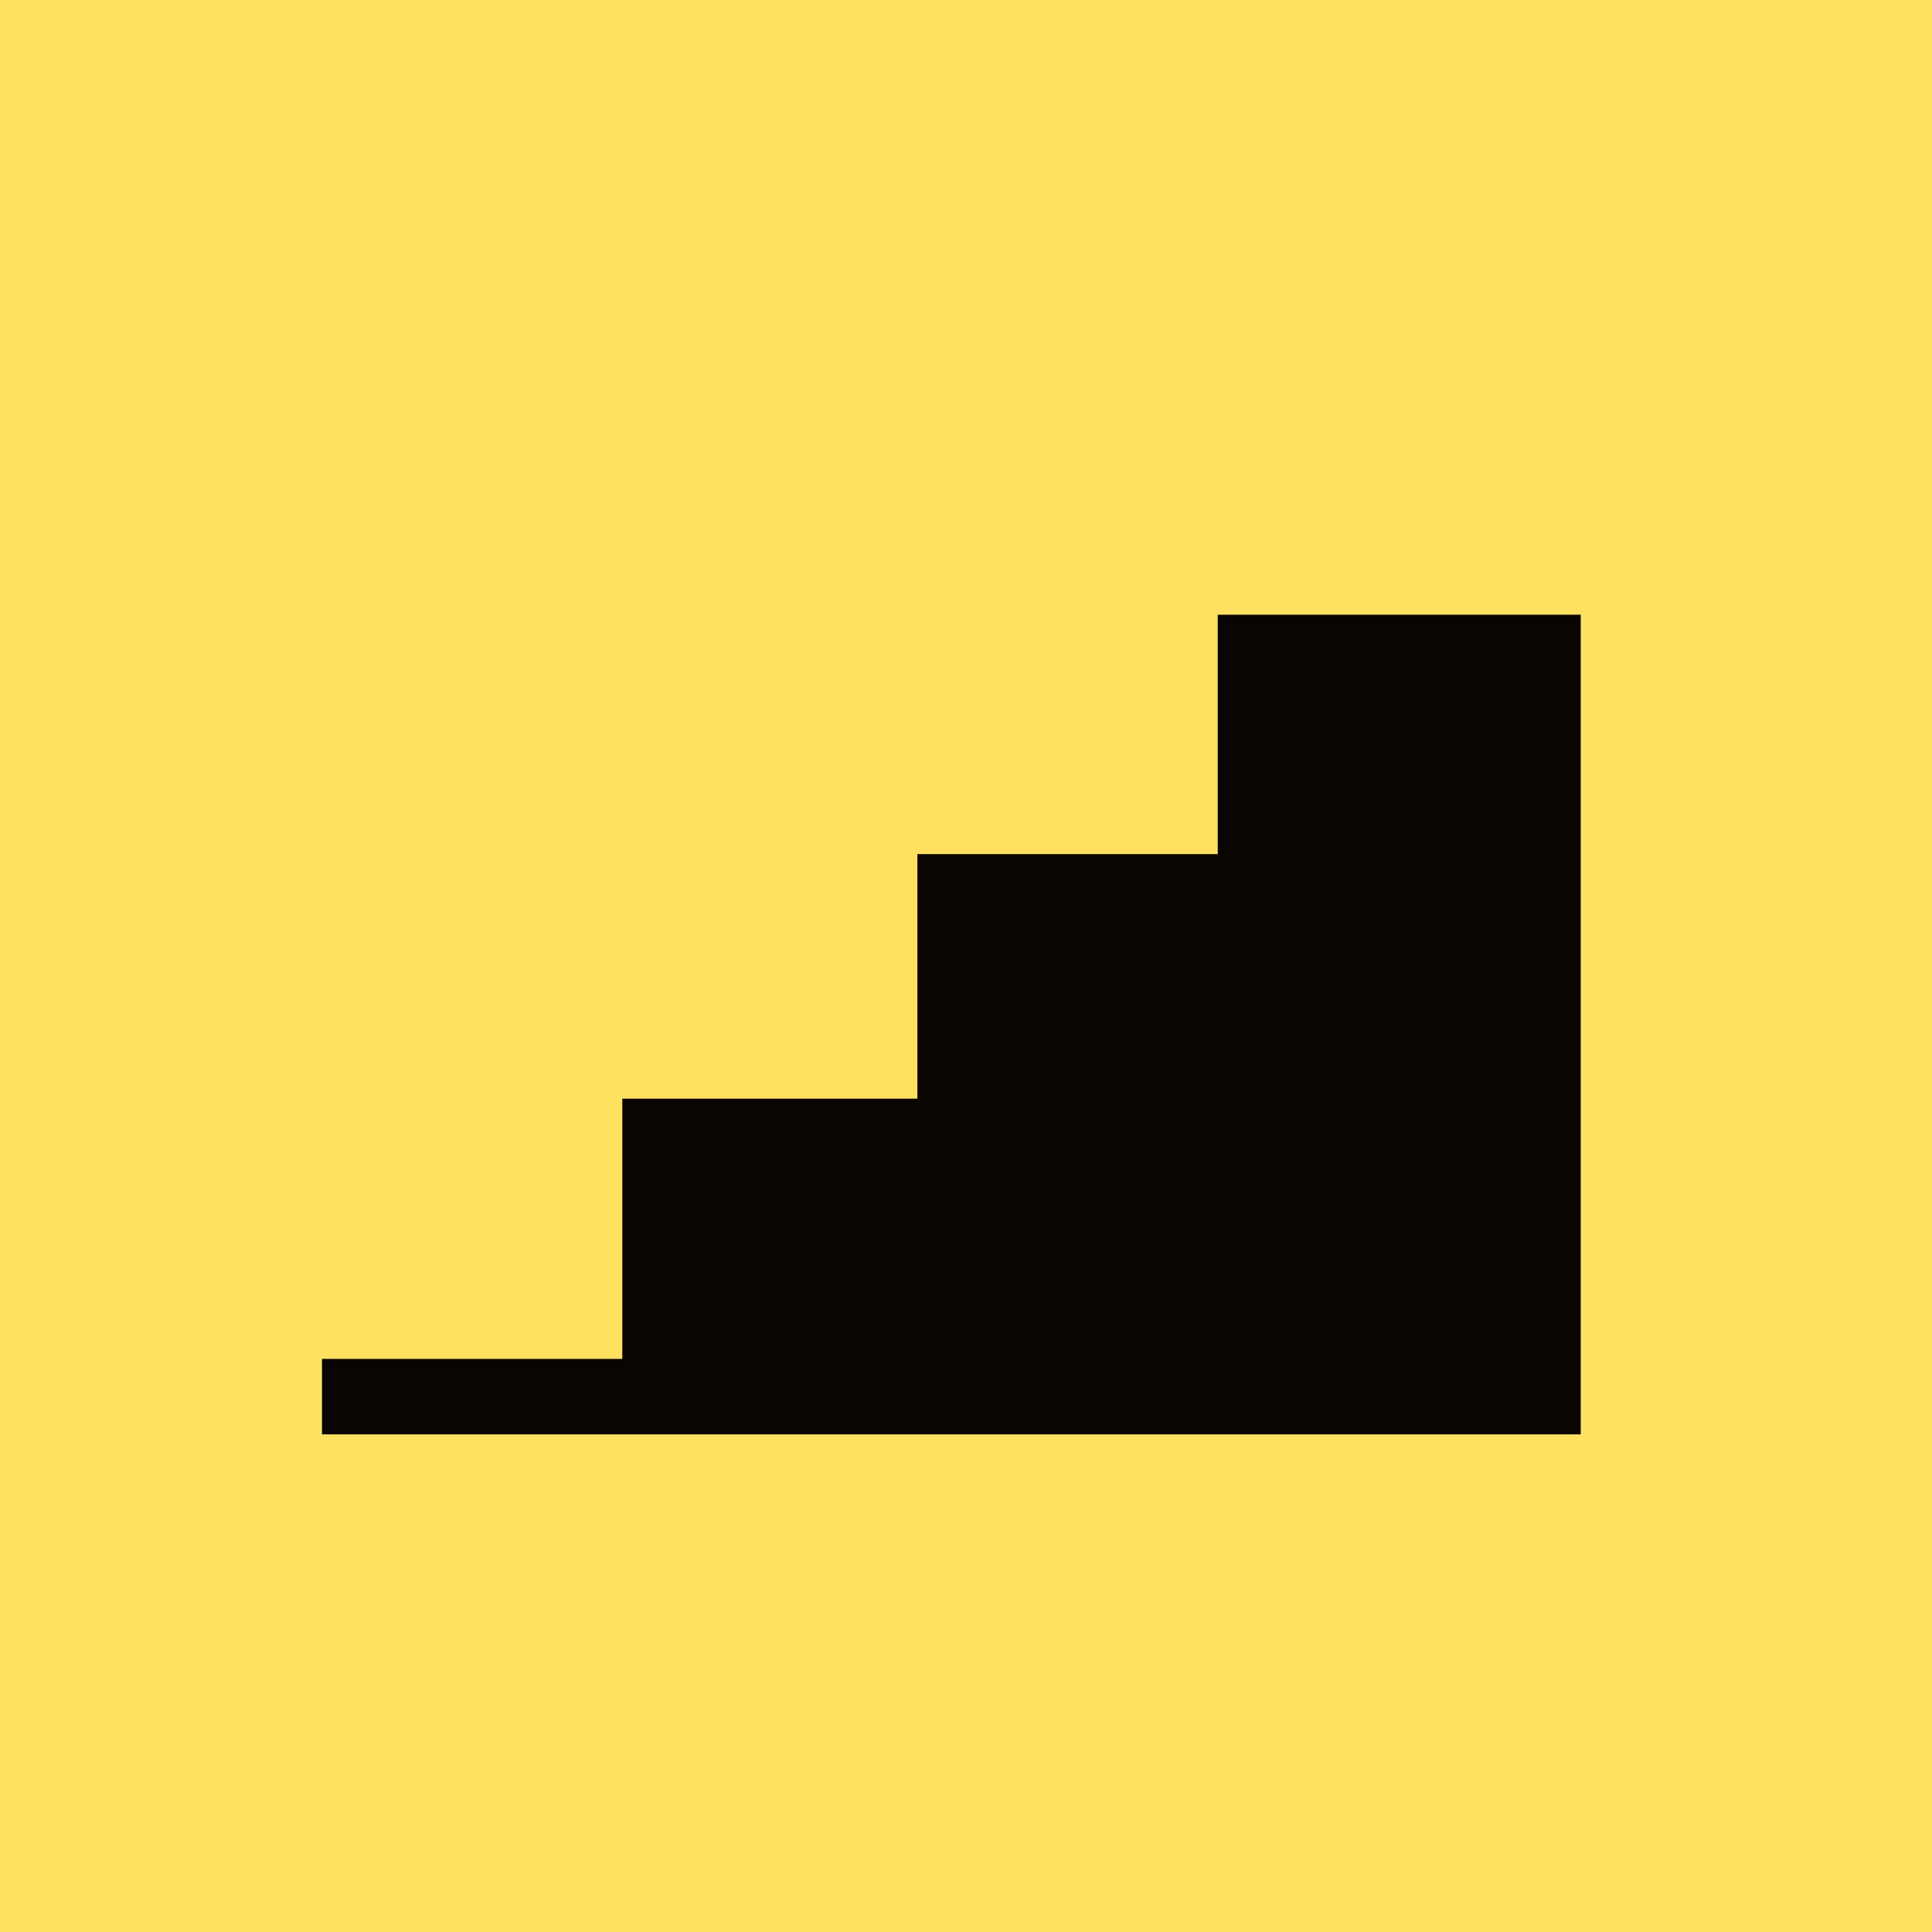 <?xml version="1.0" encoding="UTF-8"?> <svg xmlns="http://www.w3.org/2000/svg" width="66" height="66" viewBox="0 0 66 66" fill="none"><rect width="66" height="66" fill="#FFE162"></rect><path d="M54 21V49H11V46.422H21.259V37.533H31.34V29.178H41.6V21H54Z" fill="#0A0501"></path></svg> 